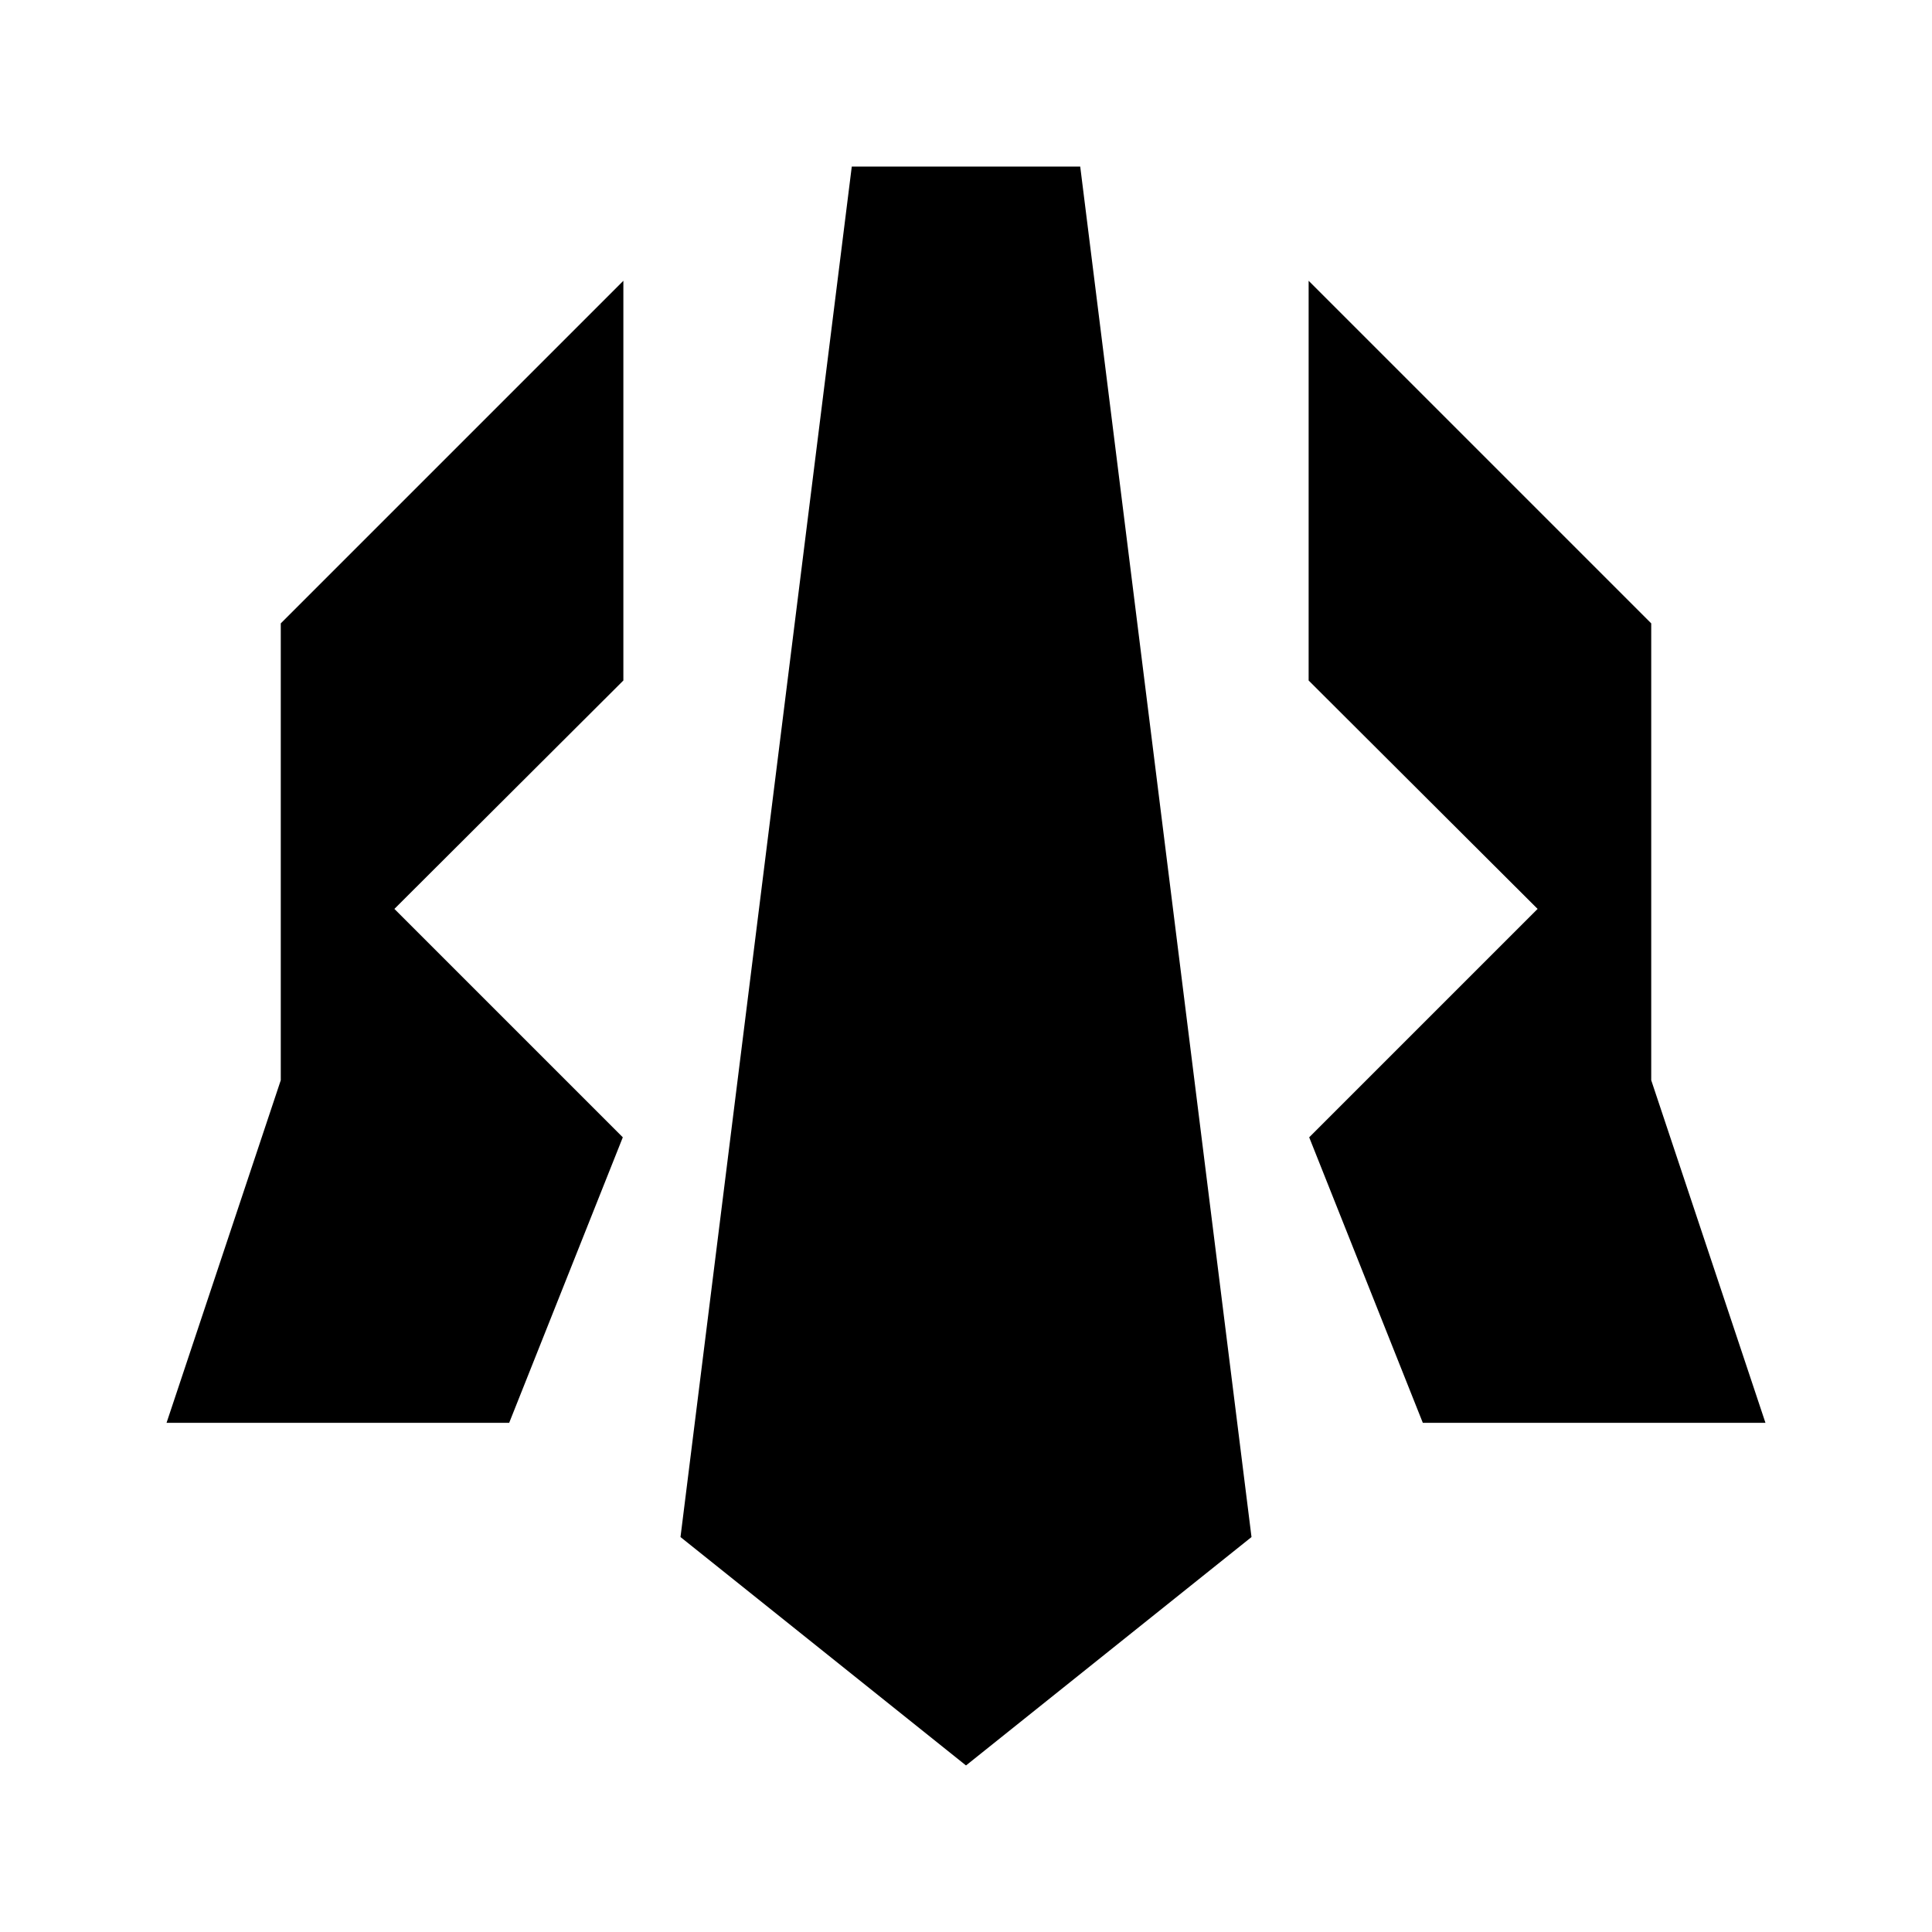 <svg width="58" height="58" viewBox="0 0 58 58" fill="none" xmlns="http://www.w3.org/2000/svg">
<path d="M49.571 18.714L39.286 8.429V20.429L46.16 27.286L39.303 34.143L42.714 42.714H53L49.571 32.429V18.714Z" fill="black"/>
<path d="M8.429 18.714L18.714 8.429V20.429L11.84 27.286L18.697 34.143L15.286 42.714H5L8.429 32.429V18.714Z" fill="black"/>
<path d="M32.429 5H25.571L20.429 46.143L29 53L37.571 46.143L32.429 5Z" fill="black"/>
</svg>
